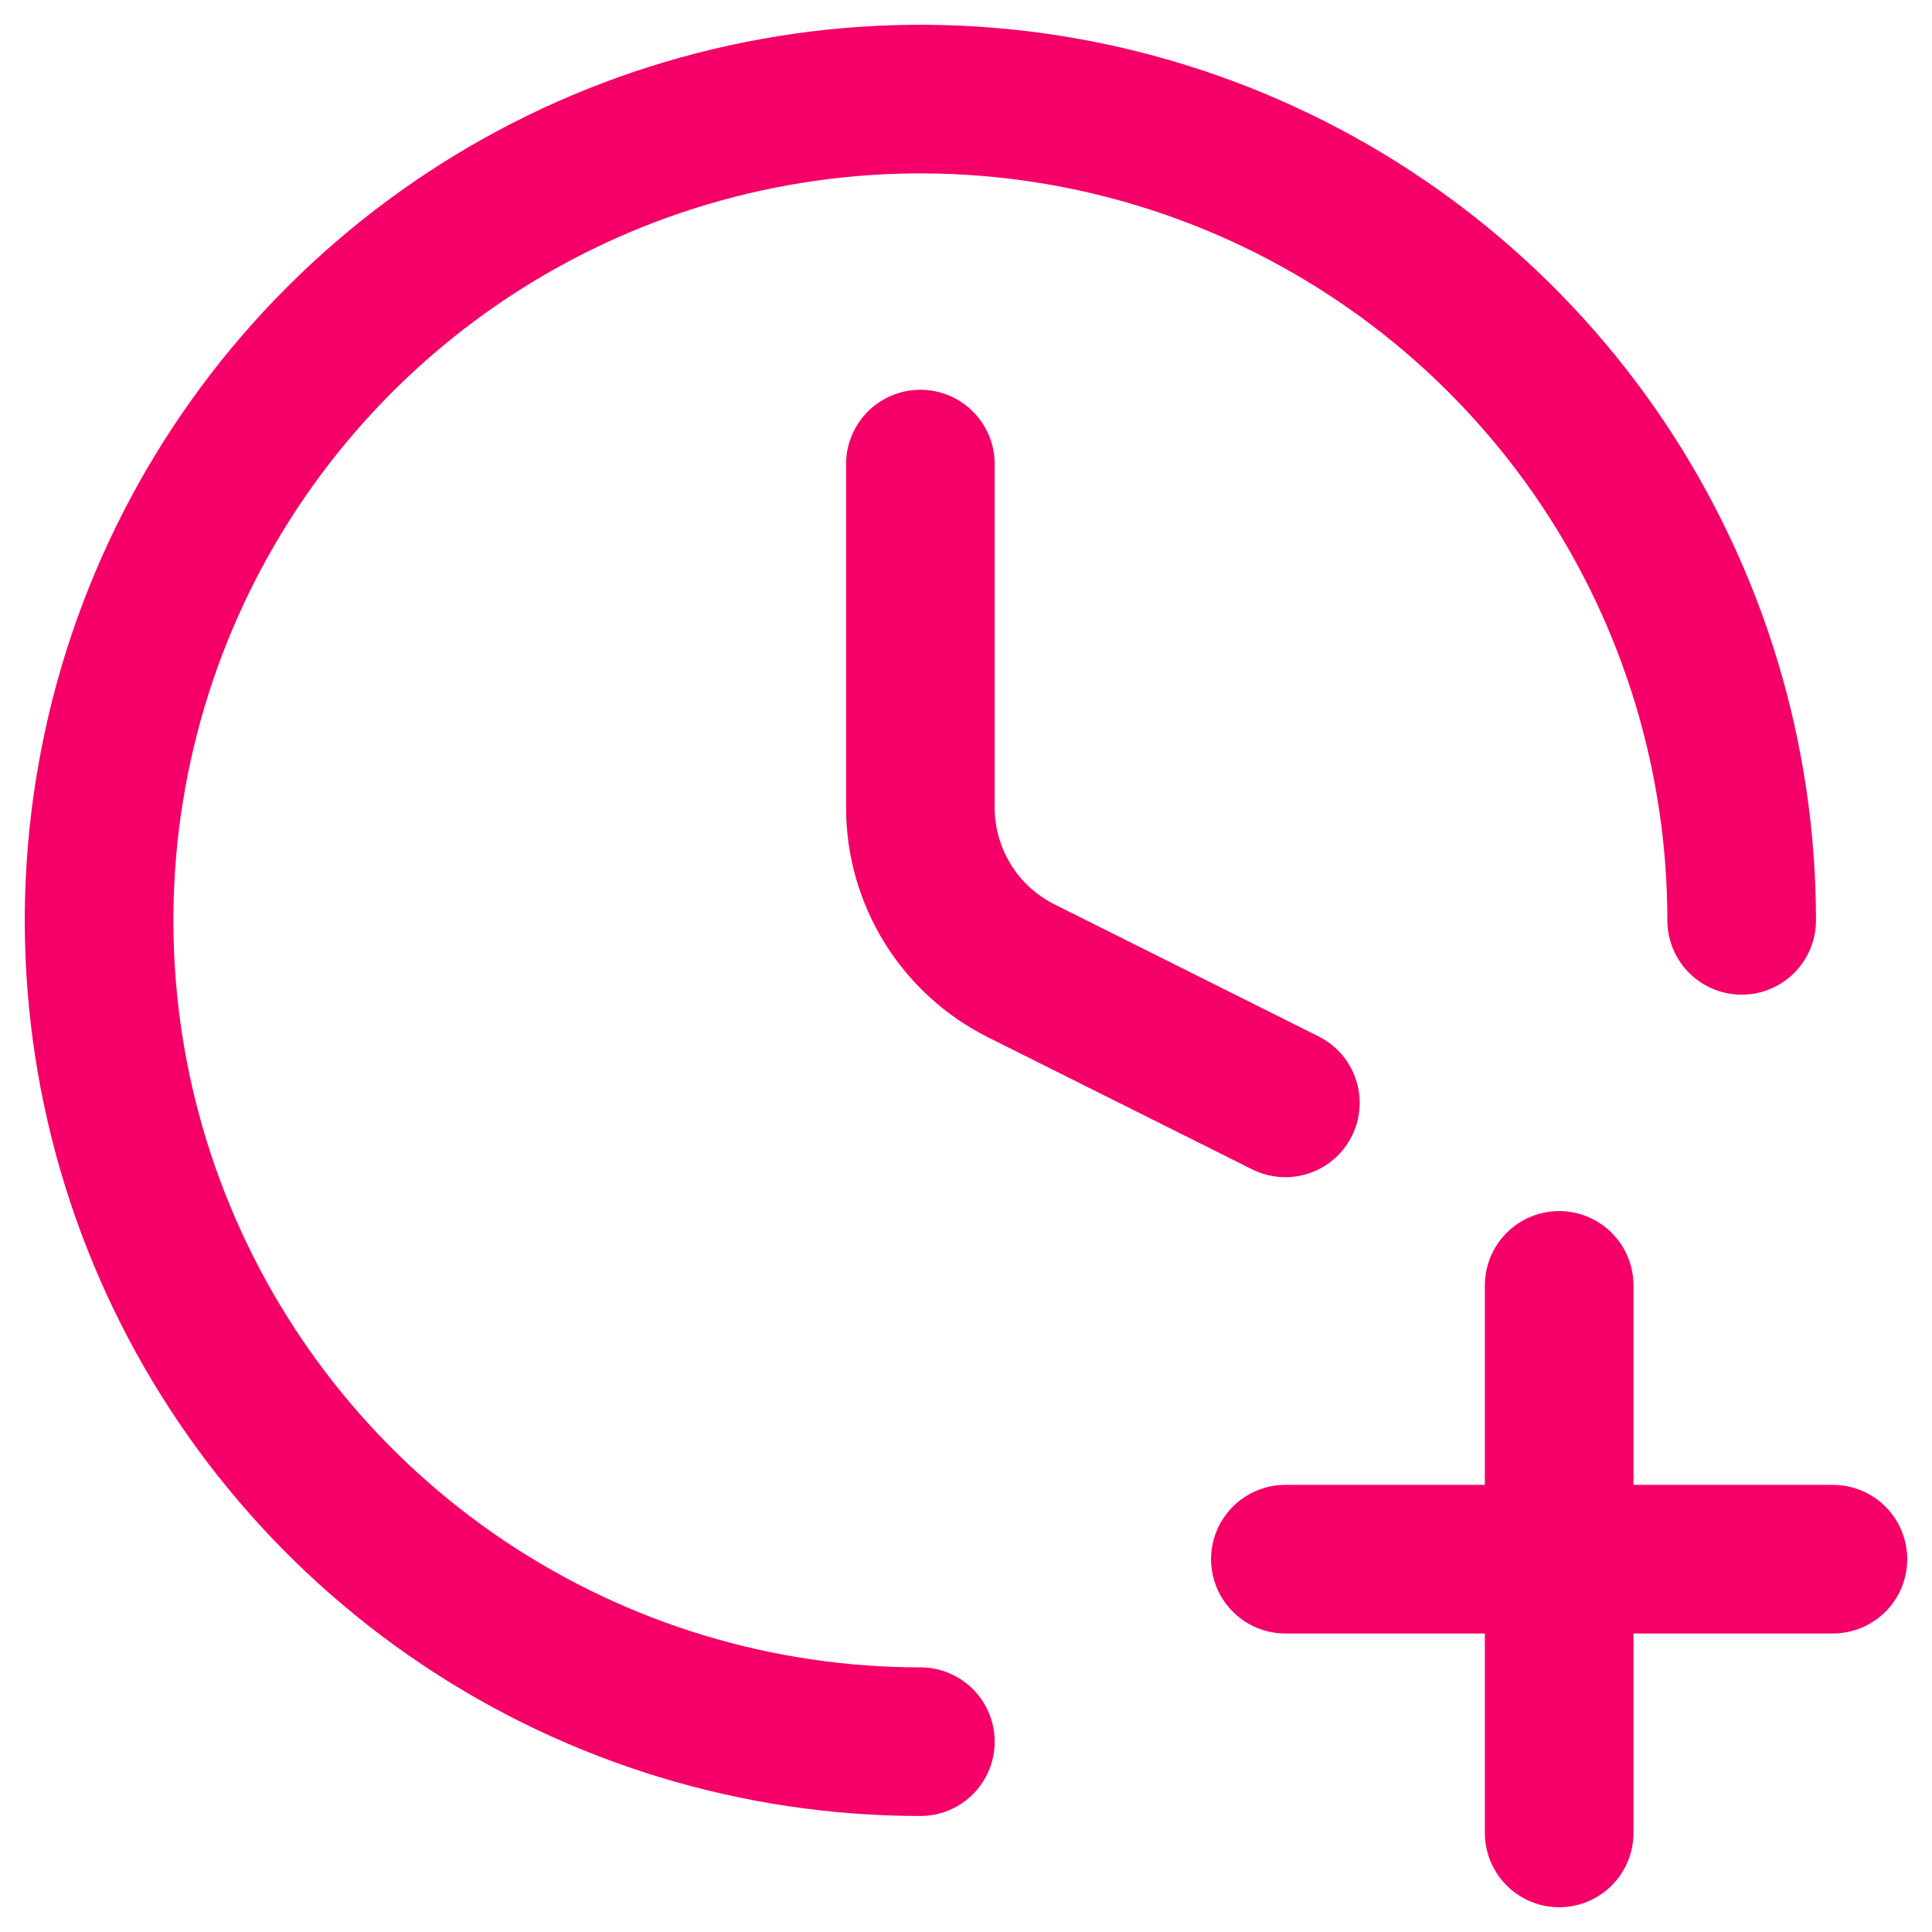 <?xml version="1.0" encoding="UTF-8"?>
<svg xmlns="http://www.w3.org/2000/svg" width="39" height="39" viewBox="0 0 39 39" fill="none">
  <path d="M35.158 18.579C35.158 15.3 34.186 12.095 32.364 9.368C30.542 6.642 27.953 4.517 24.923 3.262C21.894 2.007 18.561 1.679 15.345 2.319C12.129 2.958 9.174 4.537 6.856 6.856C4.537 9.174 2.958 12.129 2.319 15.345C1.679 18.561 2.007 21.894 3.262 24.923C4.517 27.953 6.642 30.542 9.368 32.364C12.095 34.186 15.3 35.158 18.579 35.158M18.579 9.368V16.302C18.579 16.986 18.77 17.657 19.129 18.239C19.489 18.821 20.004 19.292 20.616 19.598L25.947 22.263M31.474 25.947V31.474M31.474 31.474V37M31.474 31.474H25.947M31.474 31.474H37" stroke="#F40068" stroke-width="3" stroke-linecap="round" stroke-linejoin="round"></path>
</svg>
